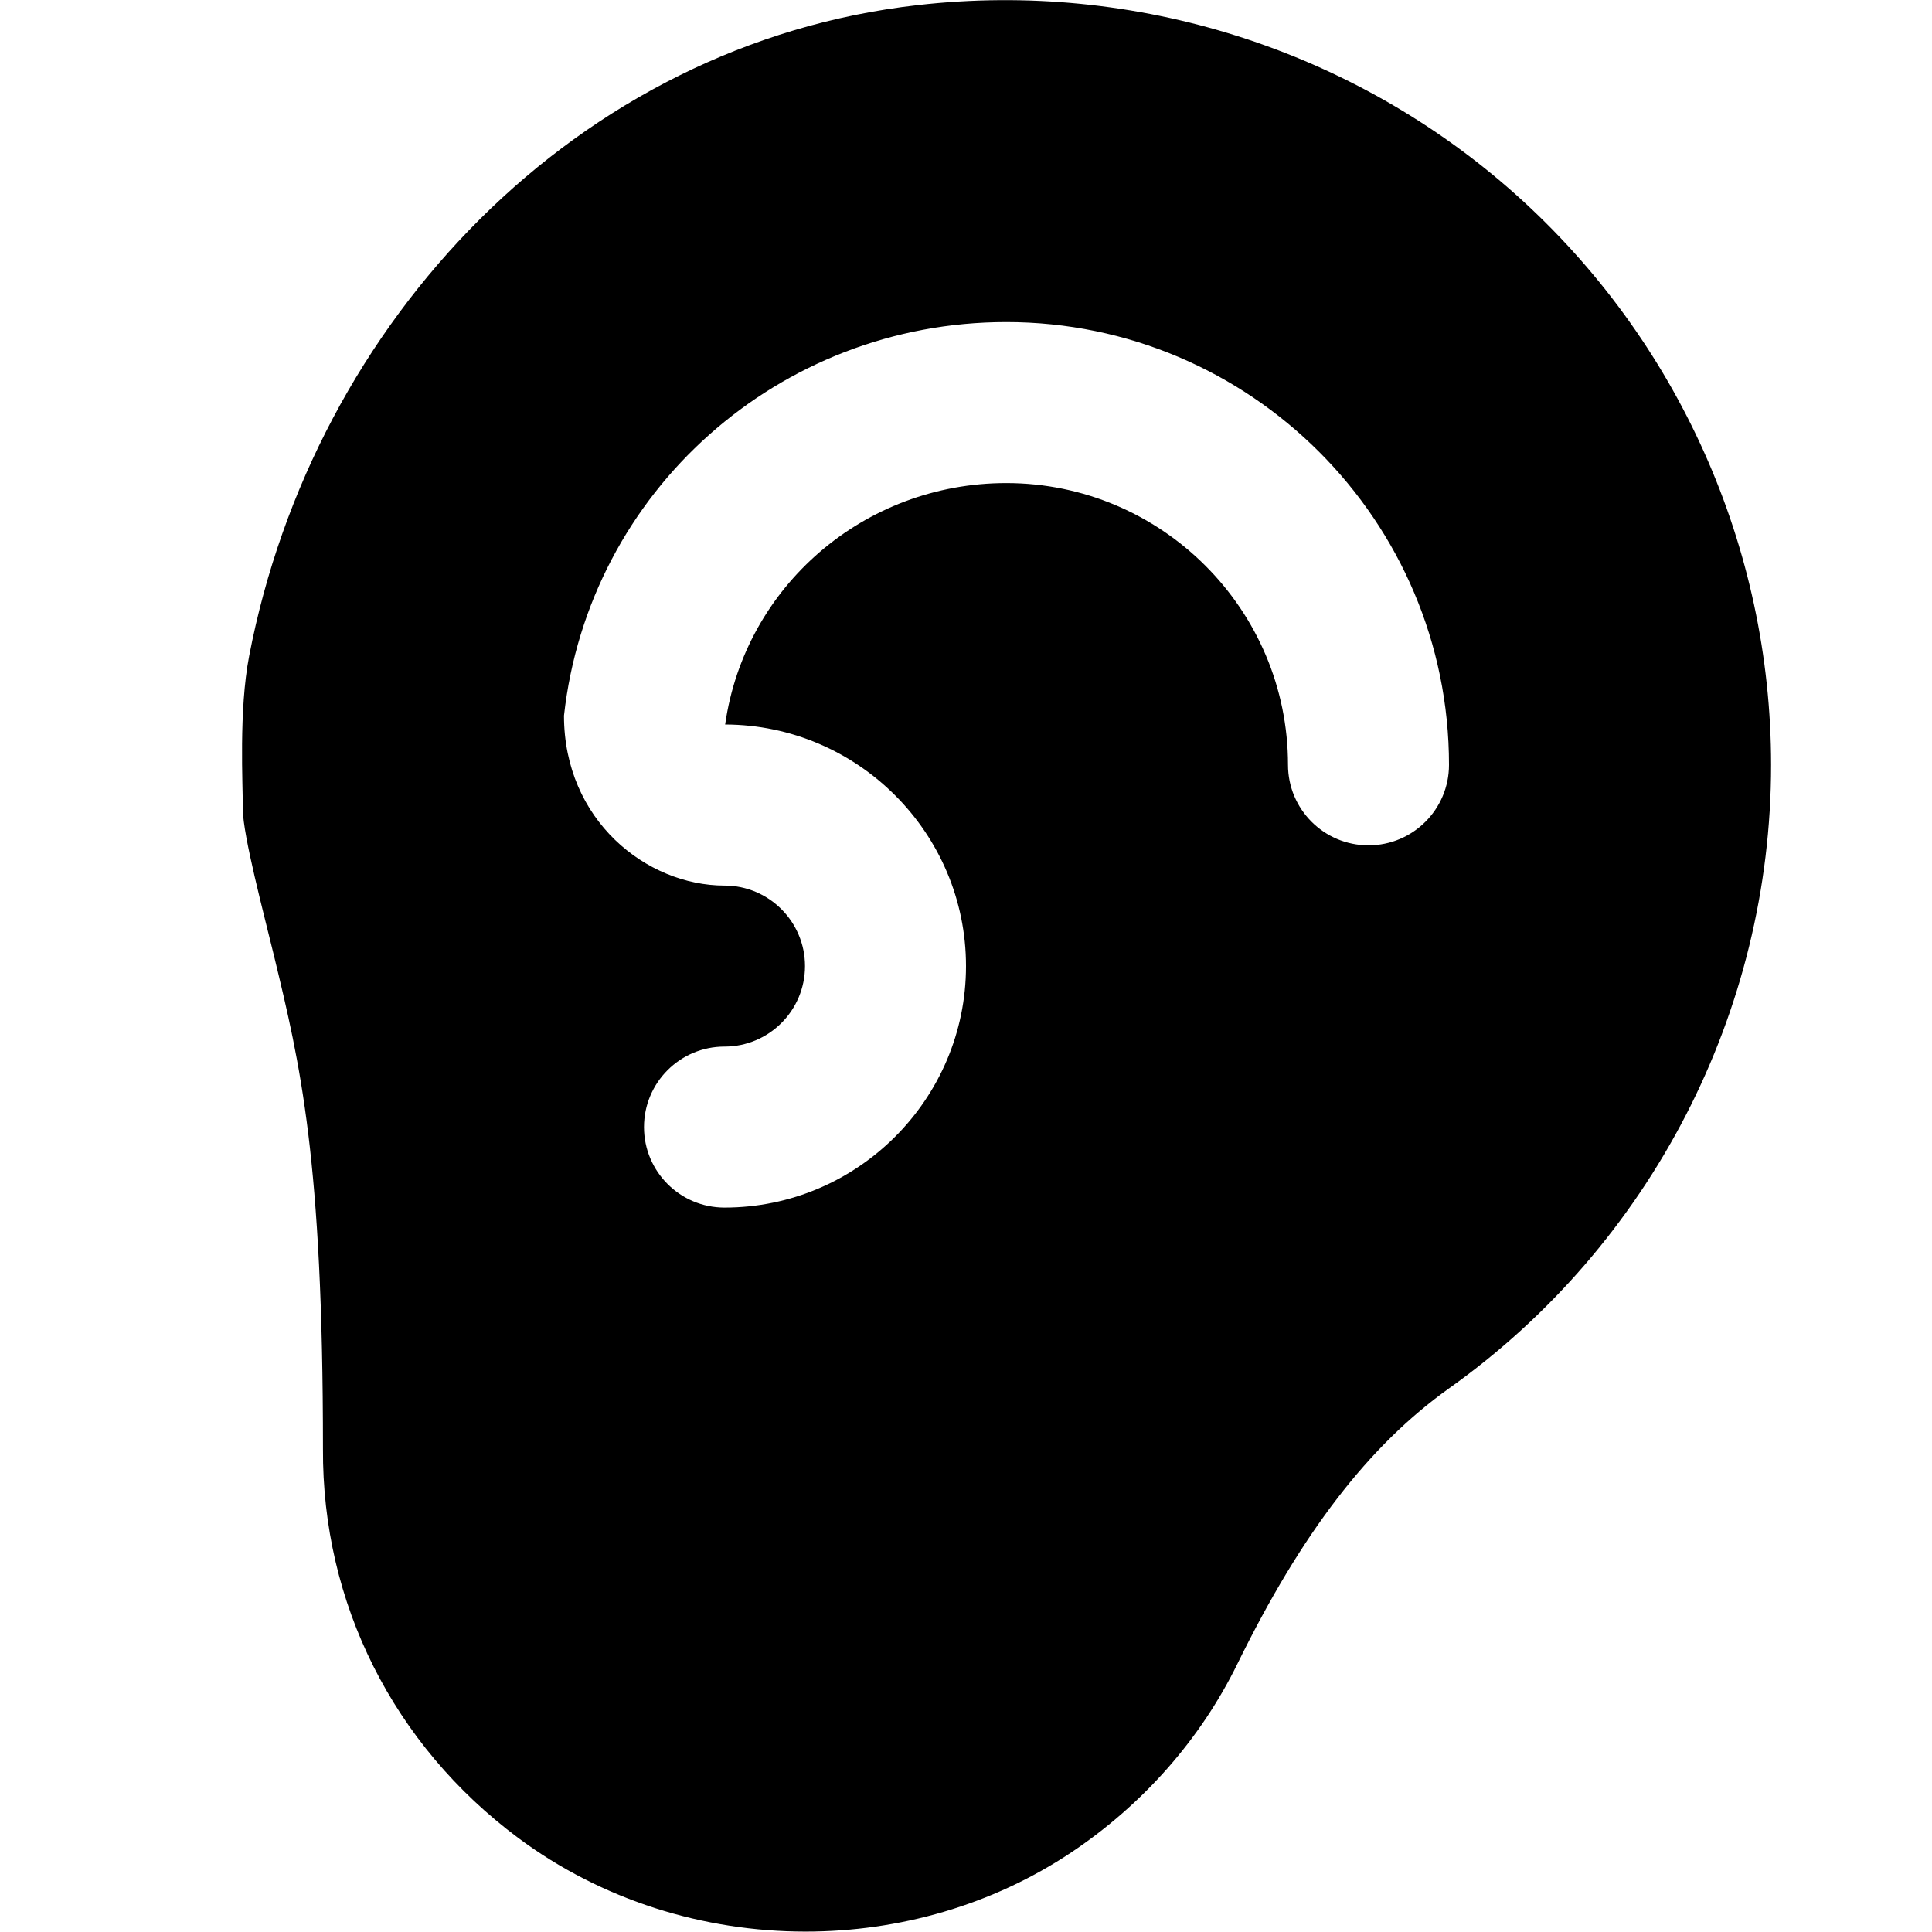 <?xml version="1.0" encoding="UTF-8"?>
<svg xmlns="http://www.w3.org/2000/svg" id="Layer_1" data-name="Layer 1" viewBox="0 0 24 24" width="512" height="512"><path d="m18.829,2.416C16.815.617,14.111-.245,11.403.063,7.174.539,3.898,3.976,3.095,8.15c-.13.673-.078,1.594-.078,1.908s.264,1.308.385,1.808c.327,1.354.61,2.523.61,6.131-.011,1.916.873,3.678,2.426,4.835,1.038.773,2.304,1.163,3.569,1.163,1.159,0,2.318-.327,3.303-.985.89-.596,1.603-1.405,2.061-2.34.797-1.626,1.633-2.714,2.632-3.425,2.503-1.781,3.998-4.675,3.998-7.743,0-2.701-1.156-5.284-3.171-7.085Zm-1.829,8.085c-.553,0-1-.448-1-1,0-1.93-1.57-3.5-3.5-3.5-1.765,0-3.247,1.282-3.492,2.999,1.65.005,2.992,1.35,2.992,3.001s-1.346,3-3,3c-.553,0-1-.448-1-1s.447-1,1-1,1-.449,1-1-.448-1-1-1c-.97,0-1.994-.812-1.994-2.111.309-2.787,2.671-4.889,5.494-4.889,3.032,0,5.5,2.467,5.5,5.5,0,.552-.447,1-1,1Z"/></svg>
